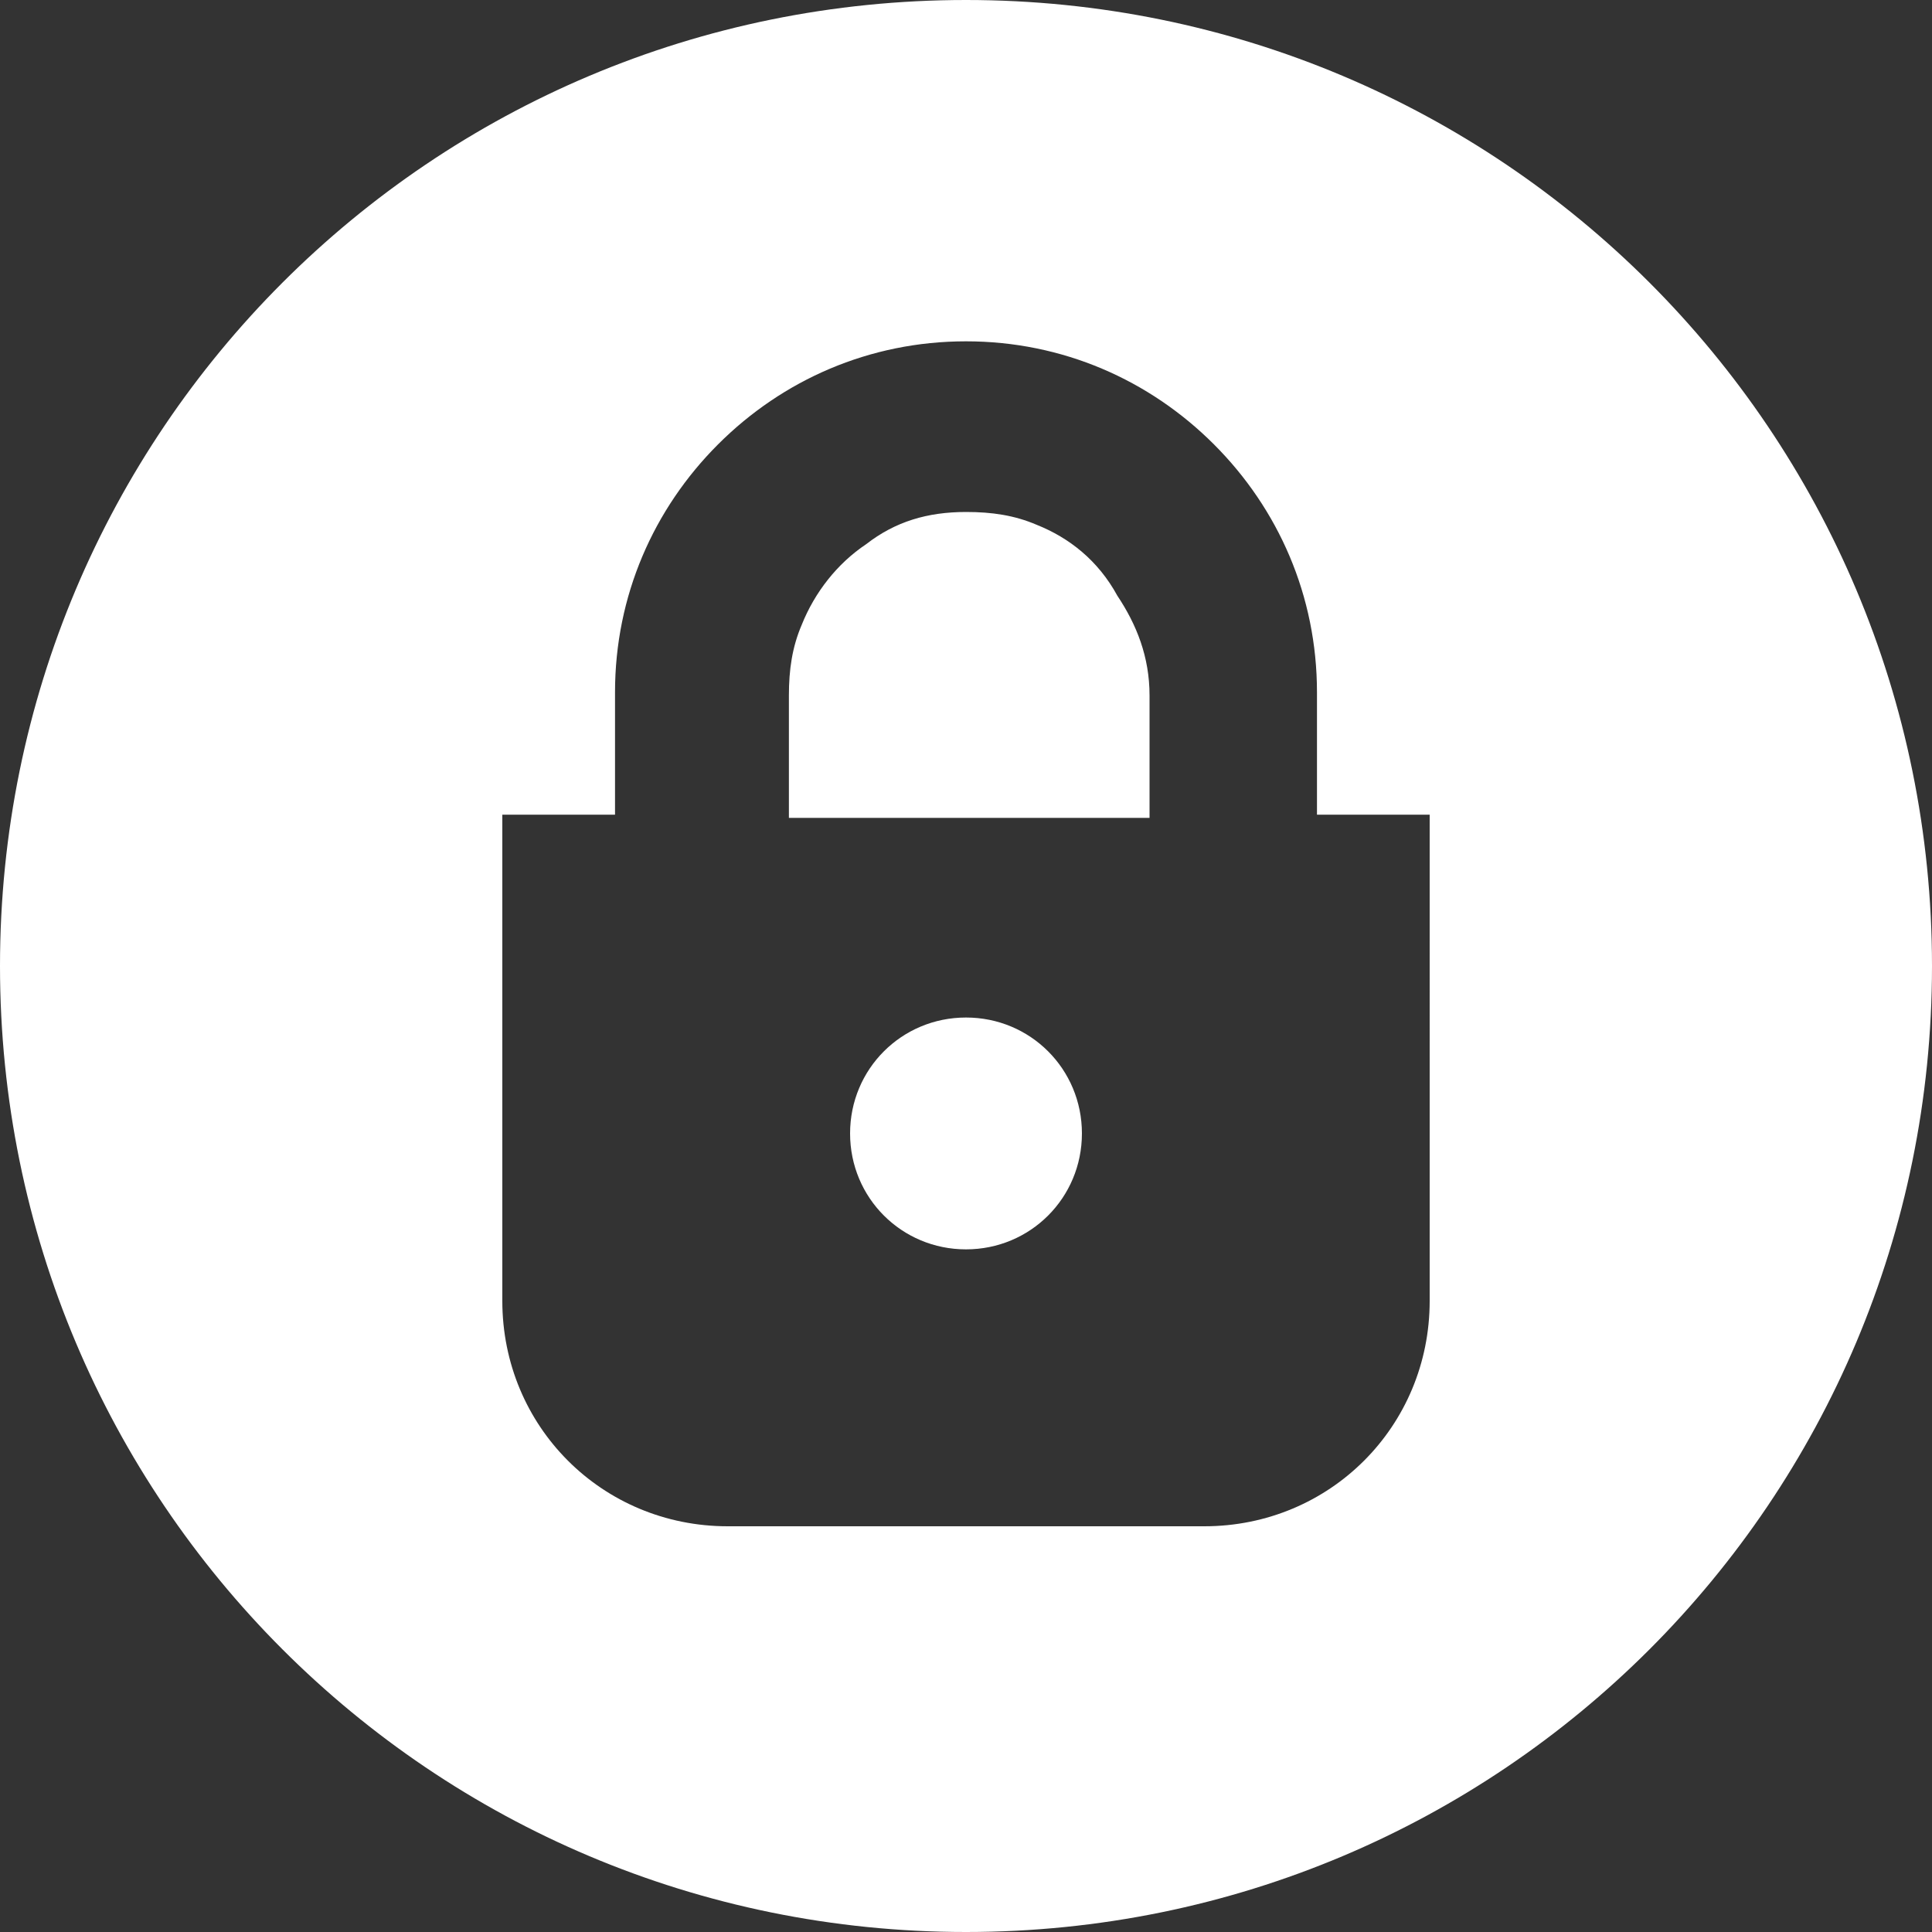 <?xml version="1.0" encoding="utf-8"?>
<!-- Generator: Adobe Illustrator 22.0.1, SVG Export Plug-In . SVG Version: 6.00 Build 0)  -->
<svg version="1.2" baseProfile="tiny" id="レイヤー_1"
	 xmlns="http://www.w3.org/2000/svg" xmlns:xlink="http://www.w3.org/1999/xlink" x="0px" y="0px" viewBox="0 0 60 60"
	 xml:space="preserve">
<rect x="0" y="0" width="60" height="60" fill="#333333" stroke="none"/>
<g>
	<path fill="#FFFFFF" d="M32.2,16.3c-0.7-0.3-1.4-0.4-2.2-0.4c-1.2,0-2.2,0.3-3.1,1c-0.9,0.6-1.6,1.5-2,2.5
		c-0.3,0.7-0.4,1.4-0.4,2.2v3.8h11.2v-3.8c0-1.2-0.4-2.2-1-3.1C34.1,17.4,33.2,16.7,32.2,16.3z"/>
	<path fill="#FFFFFF" d="M30,31.6c-2,0-3.6,1.6-3.6,3.6c0,2,1.6,3.6,3.6,3.6c2,0,3.6-1.6,3.6-3.6C33.6,33.2,32,31.6,30,31.6z"/>
	<path fill="#FFFFFF" d="M30,0C13.4,0,0,13.4,0,30s13.4,30,30,30s30-13.4,30-30S46.6,0,30,0z M44.4,40.4c0,3.9-3.1,7-7,7H22.6
		c-3.9,0-7-3.1-7-7V25.3h3.5v-3.8c0-3,1.2-5.7,3.2-7.7c2-2,4.7-3.2,7.7-3.2c3,0,5.7,1.2,7.7,3.2c2,2,3.2,4.7,3.2,7.7v3.8h3.5V40.4z"
		/>
</g>
</svg>
